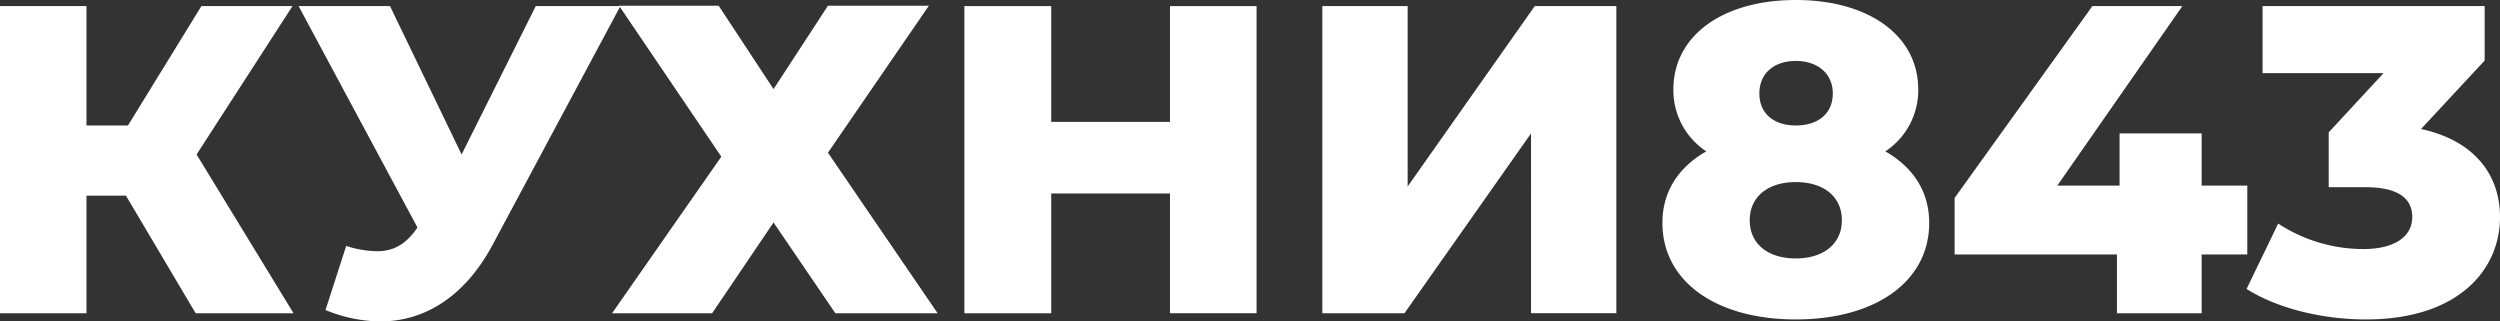 <?xml version="1.0" encoding="UTF-8"?> <svg xmlns="http://www.w3.org/2000/svg" id="Слой_1" data-name="Слой 1" viewBox="0 0 410.26 52.71"><rect x="0" y="0" width="410.26" height="52.71" fill="#333333" stroke="none"/> <defs> <style>.cls-1{fill:#fff;}</style> </defs> <title>Logo2</title> <path class="cls-1" d="M20.67,32.11H14.19v19.3H0V1H14.19V20.59H21L33.05,1H48L32.26,25.35,48.17,51.41H32.11Z"></path> <path class="cls-1" d="M101.81,1,80.93,40c-4.46,8.43-11,12.75-18.58,12.75a24.33,24.33,0,0,1-8.93-1.87l3.39-10.52a17.49,17.49,0,0,0,5,.87c2.81,0,4.82-1.15,6.7-3.89L49,1H64L75.75,25.35,87.92,1Z"></path> <path class="cls-1" d="M117.94.94l9,13.68L135.87.94h16.56L135.87,25.06l18,26.35H137.09l-10.15-14.9-10.08,14.9H100.44l17.93-25.7L101.59.94Z"></path> <path class="cls-1" d="M206.21,1v50.4H192V31.75H172.51V51.41H158.26V1h14.25V20H192V1Z"></path> <path class="cls-1" d="M217,1h14V30.6L251.86,1h13.39v50.4h-14V21.89L230.47,51.41H217Z"></path> <path class="cls-1" d="M316.59,36.58c0,9.65-8.86,15.84-21.89,15.84s-21.89-6.19-21.89-15.84c0-5.18,2.66-9.15,7.2-11.74a12,12,0,0,1-5.4-10.15C274.61,5.76,282.82,0,294.7,0s20.09,5.76,20.09,14.69a12,12,0,0,1-5.4,10.15C313.92,27.43,316.59,31.4,316.59,36.58Zm-14.33-.43c0-3.89-3-6.27-7.56-6.27s-7.56,2.38-7.56,6.27,3,6.26,7.56,6.26S302.26,40,302.26,36.15ZM288.72,15.34c0,3.31,2.38,5.25,6,5.25s6.05-1.94,6.05-5.25S298.23,10,294.7,10,288.72,12,288.72,15.34Z"></path> <path class="cls-1" d="M368.79,41.76H361.3v9.65H347.4V41.76H320.76V32.48L343.37,1h14.76L337.61,30.46h10.22V21.89H361.3v8.57h7.49Z"></path> <path class="cls-1" d="M410.26,35.64c0,8.57-6.77,16.78-22,16.78-7,0-14.4-1.73-19.59-5l5.19-10.73a25.53,25.53,0,0,0,14,4.18c4.83,0,8-1.87,8-5.26,0-3-2.23-4.89-7.71-4.89h-6v-9l9-9.72H371.3V1h36.44V9.94L397.3,21.17C405.79,23,410.26,28.44,410.26,35.64Z"></path> </svg> 